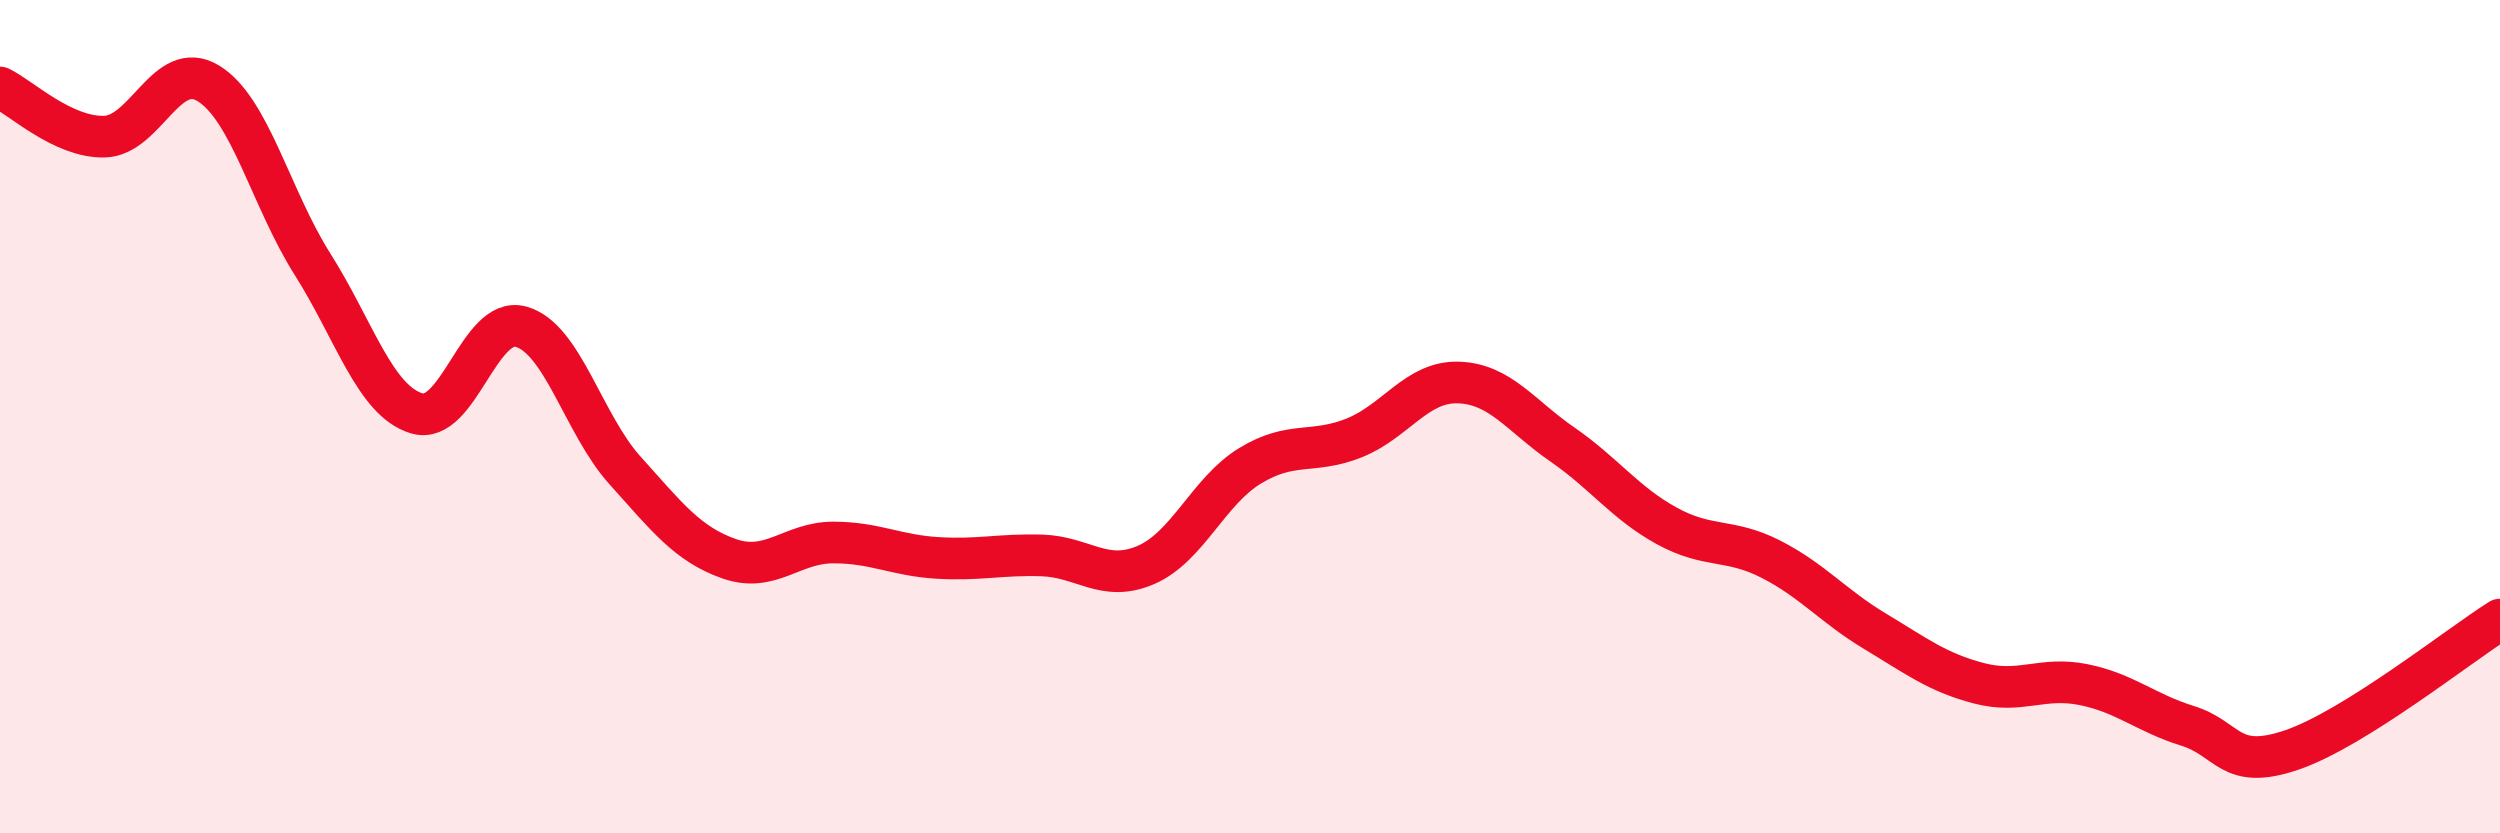 
    <svg width="60" height="20" viewBox="0 0 60 20" xmlns="http://www.w3.org/2000/svg">
      <path
        d="M 0,2.1 C 0.5,2.34 1.5,3.3 2.5,3.28 C 3.5,3.26 4,1.39 5,2 C 6,2.61 6.5,4.76 7.5,6.34 C 8.5,7.92 9,9.62 10,9.92 C 11,10.22 11.5,7.57 12.5,7.84 C 13.5,8.11 14,10.18 15,11.29 C 16,12.4 16.5,13.06 17.5,13.41 C 18.5,13.76 19,13.02 20,13.02 C 21,13.02 21.5,13.33 22.5,13.39 C 23.5,13.45 24,13.3 25,13.33 C 26,13.36 26.5,13.99 27.5,13.56 C 28.5,13.13 29,11.79 30,11.18 C 31,10.57 31.5,10.91 32.5,10.51 C 33.5,10.11 34,9.15 35,9.18 C 36,9.21 36.5,9.98 37.5,10.67 C 38.5,11.36 39,12.07 40,12.62 C 41,13.17 41.5,12.91 42.5,13.42 C 43.5,13.93 44,14.55 45,15.15 C 46,15.75 46.5,16.14 47.5,16.4 C 48.5,16.66 49,16.23 50,16.43 C 51,16.63 51.5,17.11 52.5,17.42 C 53.5,17.73 53.5,18.51 55,18 C 56.5,17.49 59,15.5 60,14.87L60 20L0 20Z"
        fill="#EB0A25"
        opacity="0.1"
        stroke-linecap="round"
        stroke-linejoin="round"
      />
      <path
        d="M 0,2.1 C 0.5,2.34 1.5,3.3 2.5,3.28 C 3.5,3.26 4,1.39 5,2 C 6,2.61 6.5,4.76 7.5,6.34 C 8.5,7.92 9,9.62 10,9.92 C 11,10.22 11.5,7.57 12.5,7.84 C 13.5,8.11 14,10.18 15,11.29 C 16,12.4 16.5,13.06 17.5,13.41 C 18.5,13.76 19,13.02 20,13.02 C 21,13.02 21.5,13.33 22.5,13.39 C 23.5,13.45 24,13.3 25,13.33 C 26,13.36 26.5,13.99 27.5,13.56 C 28.5,13.13 29,11.79 30,11.18 C 31,10.57 31.5,10.91 32.5,10.51 C 33.5,10.11 34,9.15 35,9.18 C 36,9.21 36.5,9.98 37.5,10.67 C 38.5,11.36 39,12.07 40,12.62 C 41,13.17 41.5,12.91 42.5,13.42 C 43.5,13.93 44,14.55 45,15.15 C 46,15.75 46.5,16.14 47.5,16.4 C 48.5,16.66 49,16.23 50,16.43 C 51,16.63 51.5,17.11 52.5,17.42 C 53.5,17.73 53.5,18.51 55,18 C 56.5,17.49 59,15.5 60,14.87"
        stroke="#EB0A25"
        stroke-width="1"
        fill="none"
        stroke-linecap="round"
        stroke-linejoin="round"
      />
    </svg>
  